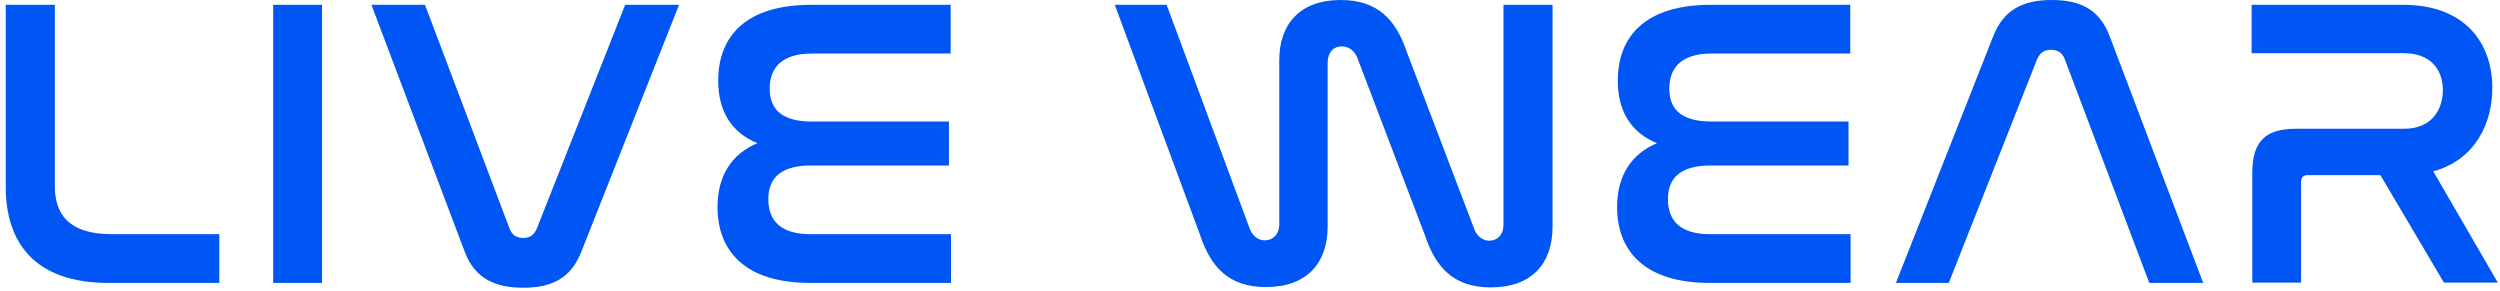 <svg width="326" height="38" viewBox="0 0 326 38" fill="none" xmlns="http://www.w3.org/2000/svg">
<path d="M7.153 0.627V24.312C7.153 27.804 8.854 30.535 14.54 30.535H28.599V36.893H14.137C4.511 36.893 0.75 31.61 0.75 24.401V0.627H7.108H7.153Z" fill="#0056F5"/>
<path d="M41.986 0.627V36.893H35.628V0.627H41.986Z" fill="#0056F5"/>
<path d="M55.418 0.627L66.432 29.774C66.746 30.625 67.328 31.028 68.223 31.028C69.119 31.028 69.611 30.67 70.014 29.774L81.521 0.627H88.55L75.79 32.864C74.447 36.266 71.984 37.52 68.223 37.52C64.686 37.52 61.955 36.401 60.612 32.864L48.434 0.627H55.418Z" fill="#0056F5"/>
<path d="M123.966 0.627V6.985H105.833C102.027 6.985 100.371 8.775 100.371 11.551C100.371 14.506 102.251 15.85 105.922 15.85H123.742V21.581H105.743C102.072 21.581 100.191 23.013 100.191 25.968C100.191 28.923 101.982 30.535 105.654 30.535H124.011V36.893H105.654C97.057 36.893 93.565 32.64 93.565 26.998C93.565 22.879 95.445 20.058 98.759 18.67C95.356 17.282 93.654 14.462 93.654 10.522C93.654 4.746 97.236 0.627 105.788 0.627H123.921H123.966Z" fill="#0056F5"/>
<path d="M152.128 0.627L162.964 29.819C163.322 30.715 163.993 31.341 164.934 31.341C166.008 31.341 166.814 30.535 166.814 29.282V7.88C166.814 3.134 169.5 0 174.828 0C179.664 0 182.037 2.597 183.425 6.716L192.245 29.864C192.559 30.759 193.32 31.386 194.215 31.386C195.29 31.386 196.051 30.58 196.051 29.326V0.627H202.454V29.55C202.454 34.341 199.767 37.475 194.394 37.475C189.559 37.475 187.231 34.878 185.843 30.759L177.022 7.611C176.709 6.716 175.948 6.044 174.963 6.044C173.888 6.044 173.127 6.85 173.127 8.149V29.506C173.127 34.296 170.441 37.43 165.068 37.43C160.232 37.43 157.904 34.834 156.516 30.715L145.368 0.627H152.128Z" fill="#0056F5"/>
<path d="M241.272 0.627V6.985H223.139C219.333 6.985 217.676 8.775 217.676 11.551C217.676 14.506 219.557 15.85 223.228 15.85H241.048V21.581H223.049C219.378 21.581 217.497 23.013 217.497 25.968C217.497 28.923 219.288 30.535 222.96 30.535H241.317V36.893H222.96C214.363 36.893 210.871 32.64 210.871 26.998C210.871 22.879 212.751 20.058 216.065 18.67C212.662 17.282 210.96 14.462 210.96 10.522C210.96 4.746 214.542 0.627 223.094 0.627H241.227H241.272Z" fill="#0056F5"/>
<path d="M254.211 36.893H247.227L259.942 4.656C261.286 1.298 263.748 0 267.554 0C271.36 0 273.777 1.298 275.076 4.656L287.299 36.893H280.27L269.255 7.746C268.942 6.895 268.36 6.492 267.464 6.492C266.569 6.492 266.032 6.85 265.629 7.746L254.122 36.893H254.211Z" fill="#0056F5"/>
<path d="M313.357 0.627C321.506 0.627 324.998 5.686 324.998 11.462C324.998 15.984 322.849 20.82 317.297 22.342L325.714 36.848H318.685L310.402 22.834H300.955C300.373 22.834 300.059 23.103 300.059 23.73V36.848H293.701V22.521C293.701 18.447 295.403 16.79 299.388 16.79H313.491C317.073 16.79 318.551 14.327 318.551 11.73C318.551 9.134 316.984 6.94 313.491 6.94H293.612V0.627H313.267H313.357Z" fill="#0056F5"/>
</svg>
